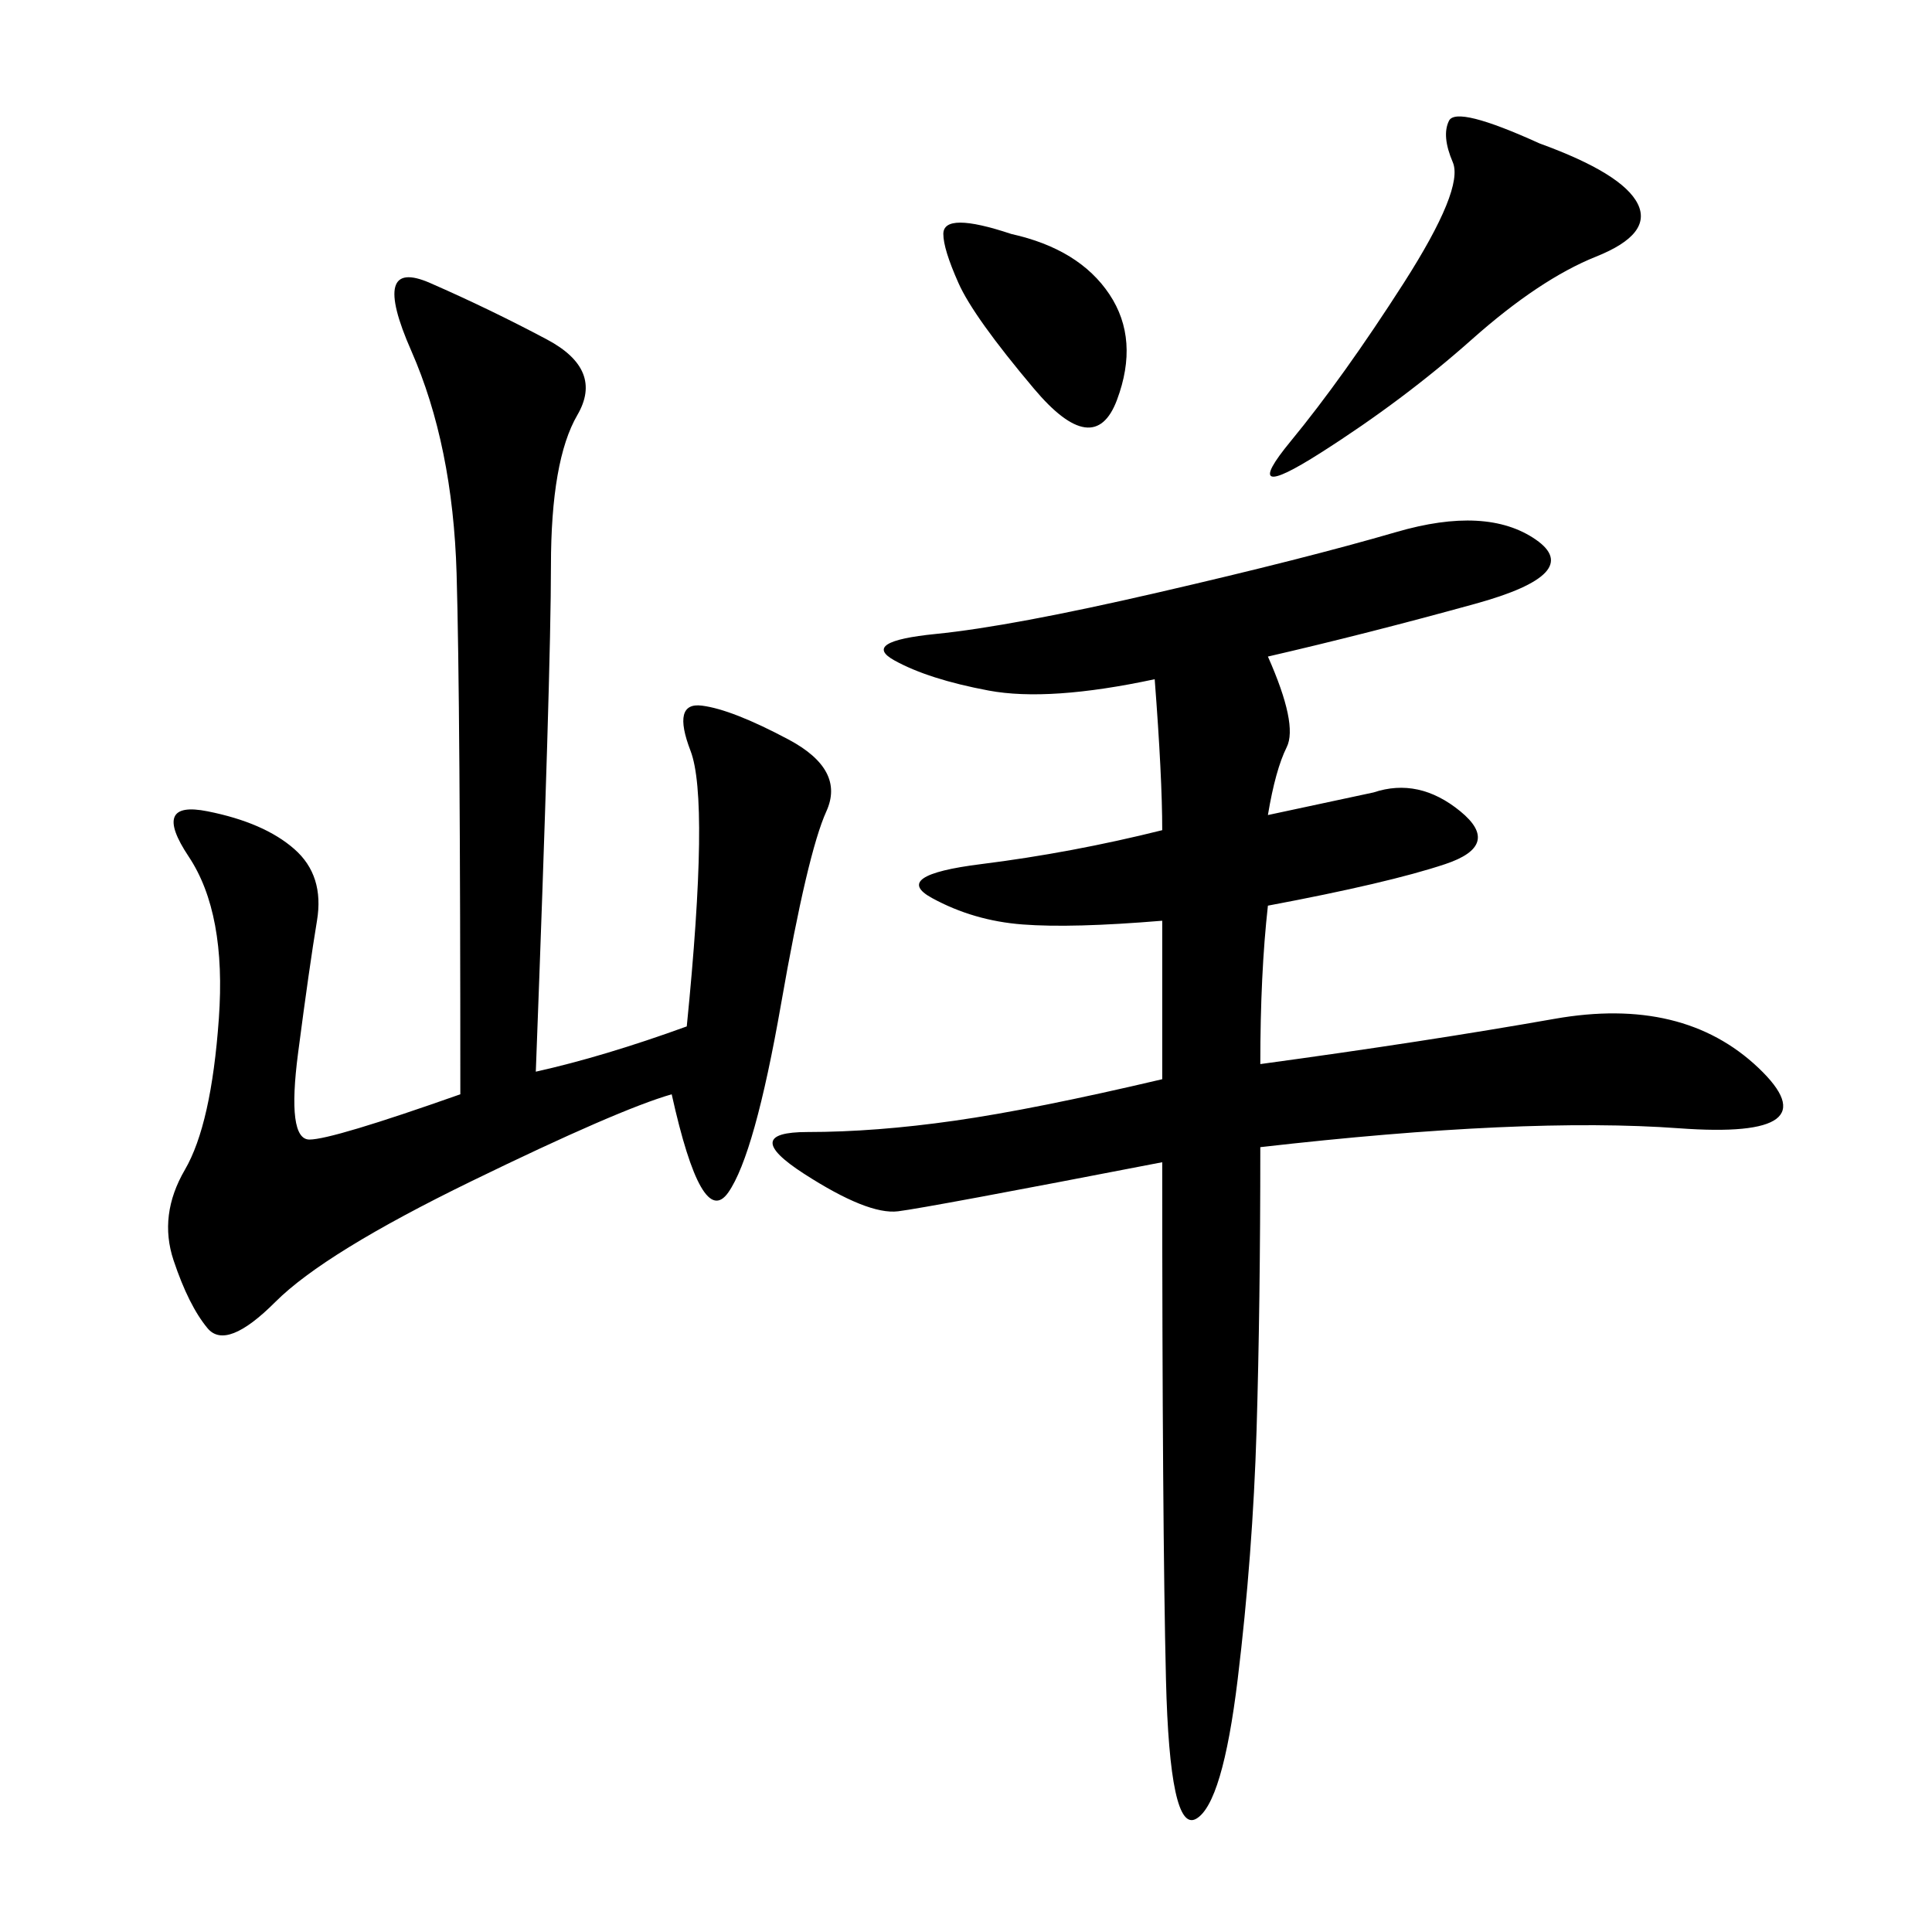 <svg xmlns="http://www.w3.org/2000/svg" xmlns:xlink="http://www.w3.org/1999/xlink" width="300" height="300"><path d="M196.88 126.56L213.28 123.05Q220.31 120.70 226.76 125.98Q233.20 131.25 224.41 134.18Q215.63 137.11 196.88 140.63L196.88 140.63Q195.70 151.17 195.70 165.23L195.70 165.23Q221.48 161.72 241.41 158.20Q261.33 154.69 273.05 165.82Q284.77 176.95 260.74 175.20Q236.72 173.44 195.70 178.13L195.70 178.13Q195.70 202.73 195.12 222.07Q194.53 241.41 192.19 260.74Q189.84 280.08 185.74 282.42Q181.64 284.77 181.05 260.74Q180.47 236.72 180.47 180.47L180.47 180.47Q144.14 187.50 139.45 188.09Q134.77 188.67 124.80 182.23Q114.84 175.78 125.39 175.78L125.39 175.78Q135.94 175.78 148.24 174.02Q160.55 172.27 180.47 167.58L180.47 167.58L180.47 142.97Q166.41 144.14 158.79 143.55Q151.17 142.97 144.73 139.45Q138.28 135.94 152.34 134.18Q166.41 132.42 180.47 128.91L180.47 128.91Q180.47 120.70 179.30 105.47L179.30 105.47Q162.89 108.98 153.52 107.23Q144.14 105.47 138.87 102.54Q133.59 99.61 145.31 98.44Q157.03 97.27 179.88 91.99Q202.73 86.72 216.80 82.62Q230.86 78.52 238.48 83.79Q246.09 89.06 229.10 93.75Q212.11 98.44 196.88 101.95L196.88 101.95Q201.56 112.50 199.80 116.02Q198.05 119.53 196.88 126.56L196.88 126.56ZM83.20 166.41Q93.75 164.06 106.64 159.38L106.64 159.38Q110.16 124.22 107.23 116.60Q104.30 108.98 108.98 109.57Q113.67 110.16 122.46 114.84Q131.25 119.53 128.32 125.98Q125.39 132.42 121.29 155.86Q117.19 179.30 113.09 185.16Q108.98 191.02 104.30 169.92L104.30 169.92Q96.09 172.27 73.24 183.40Q50.39 194.53 42.77 202.15Q35.16 209.77 32.23 206.25Q29.30 202.73 26.95 195.70Q24.61 188.67 28.71 181.64Q32.81 174.61 33.98 158.20Q35.16 141.80 29.30 133.01Q23.44 124.22 32.23 125.98Q41.02 127.73 45.70 131.84Q50.39 135.94 49.22 142.97Q48.05 150 46.29 163.48Q44.53 176.95 48.05 176.95L48.05 176.95Q51.56 176.95 71.48 169.92L71.48 169.92Q71.48 108.98 70.90 89.06Q70.31 69.14 63.87 54.49Q57.42 39.84 66.80 43.95Q76.17 48.05 84.96 52.73Q93.75 57.42 89.65 64.45Q85.55 71.48 85.55 87.89L85.55 87.89Q85.55 104.30 83.20 166.41L83.20 166.41ZM239.06 22.27Q251.95 26.95 254.30 31.64Q256.64 36.33 247.85 39.84Q239.06 43.36 228.52 52.73Q217.97 62.11 205.08 70.31Q192.19 78.52 200.39 68.55Q208.59 58.59 217.97 43.95Q227.34 29.30 225.59 25.20Q223.83 21.09 225 18.75Q226.17 16.41 239.06 22.27L239.06 22.27ZM157.03 36.33Q167.58 38.67 172.27 45.70Q176.95 52.73 173.44 62.11Q169.92 71.48 160.55 60.35Q151.17 49.22 148.83 43.95Q146.48 38.67 146.48 36.33L146.48 36.33Q146.48 32.81 157.03 36.33L157.03 36.33Z"/></svg>